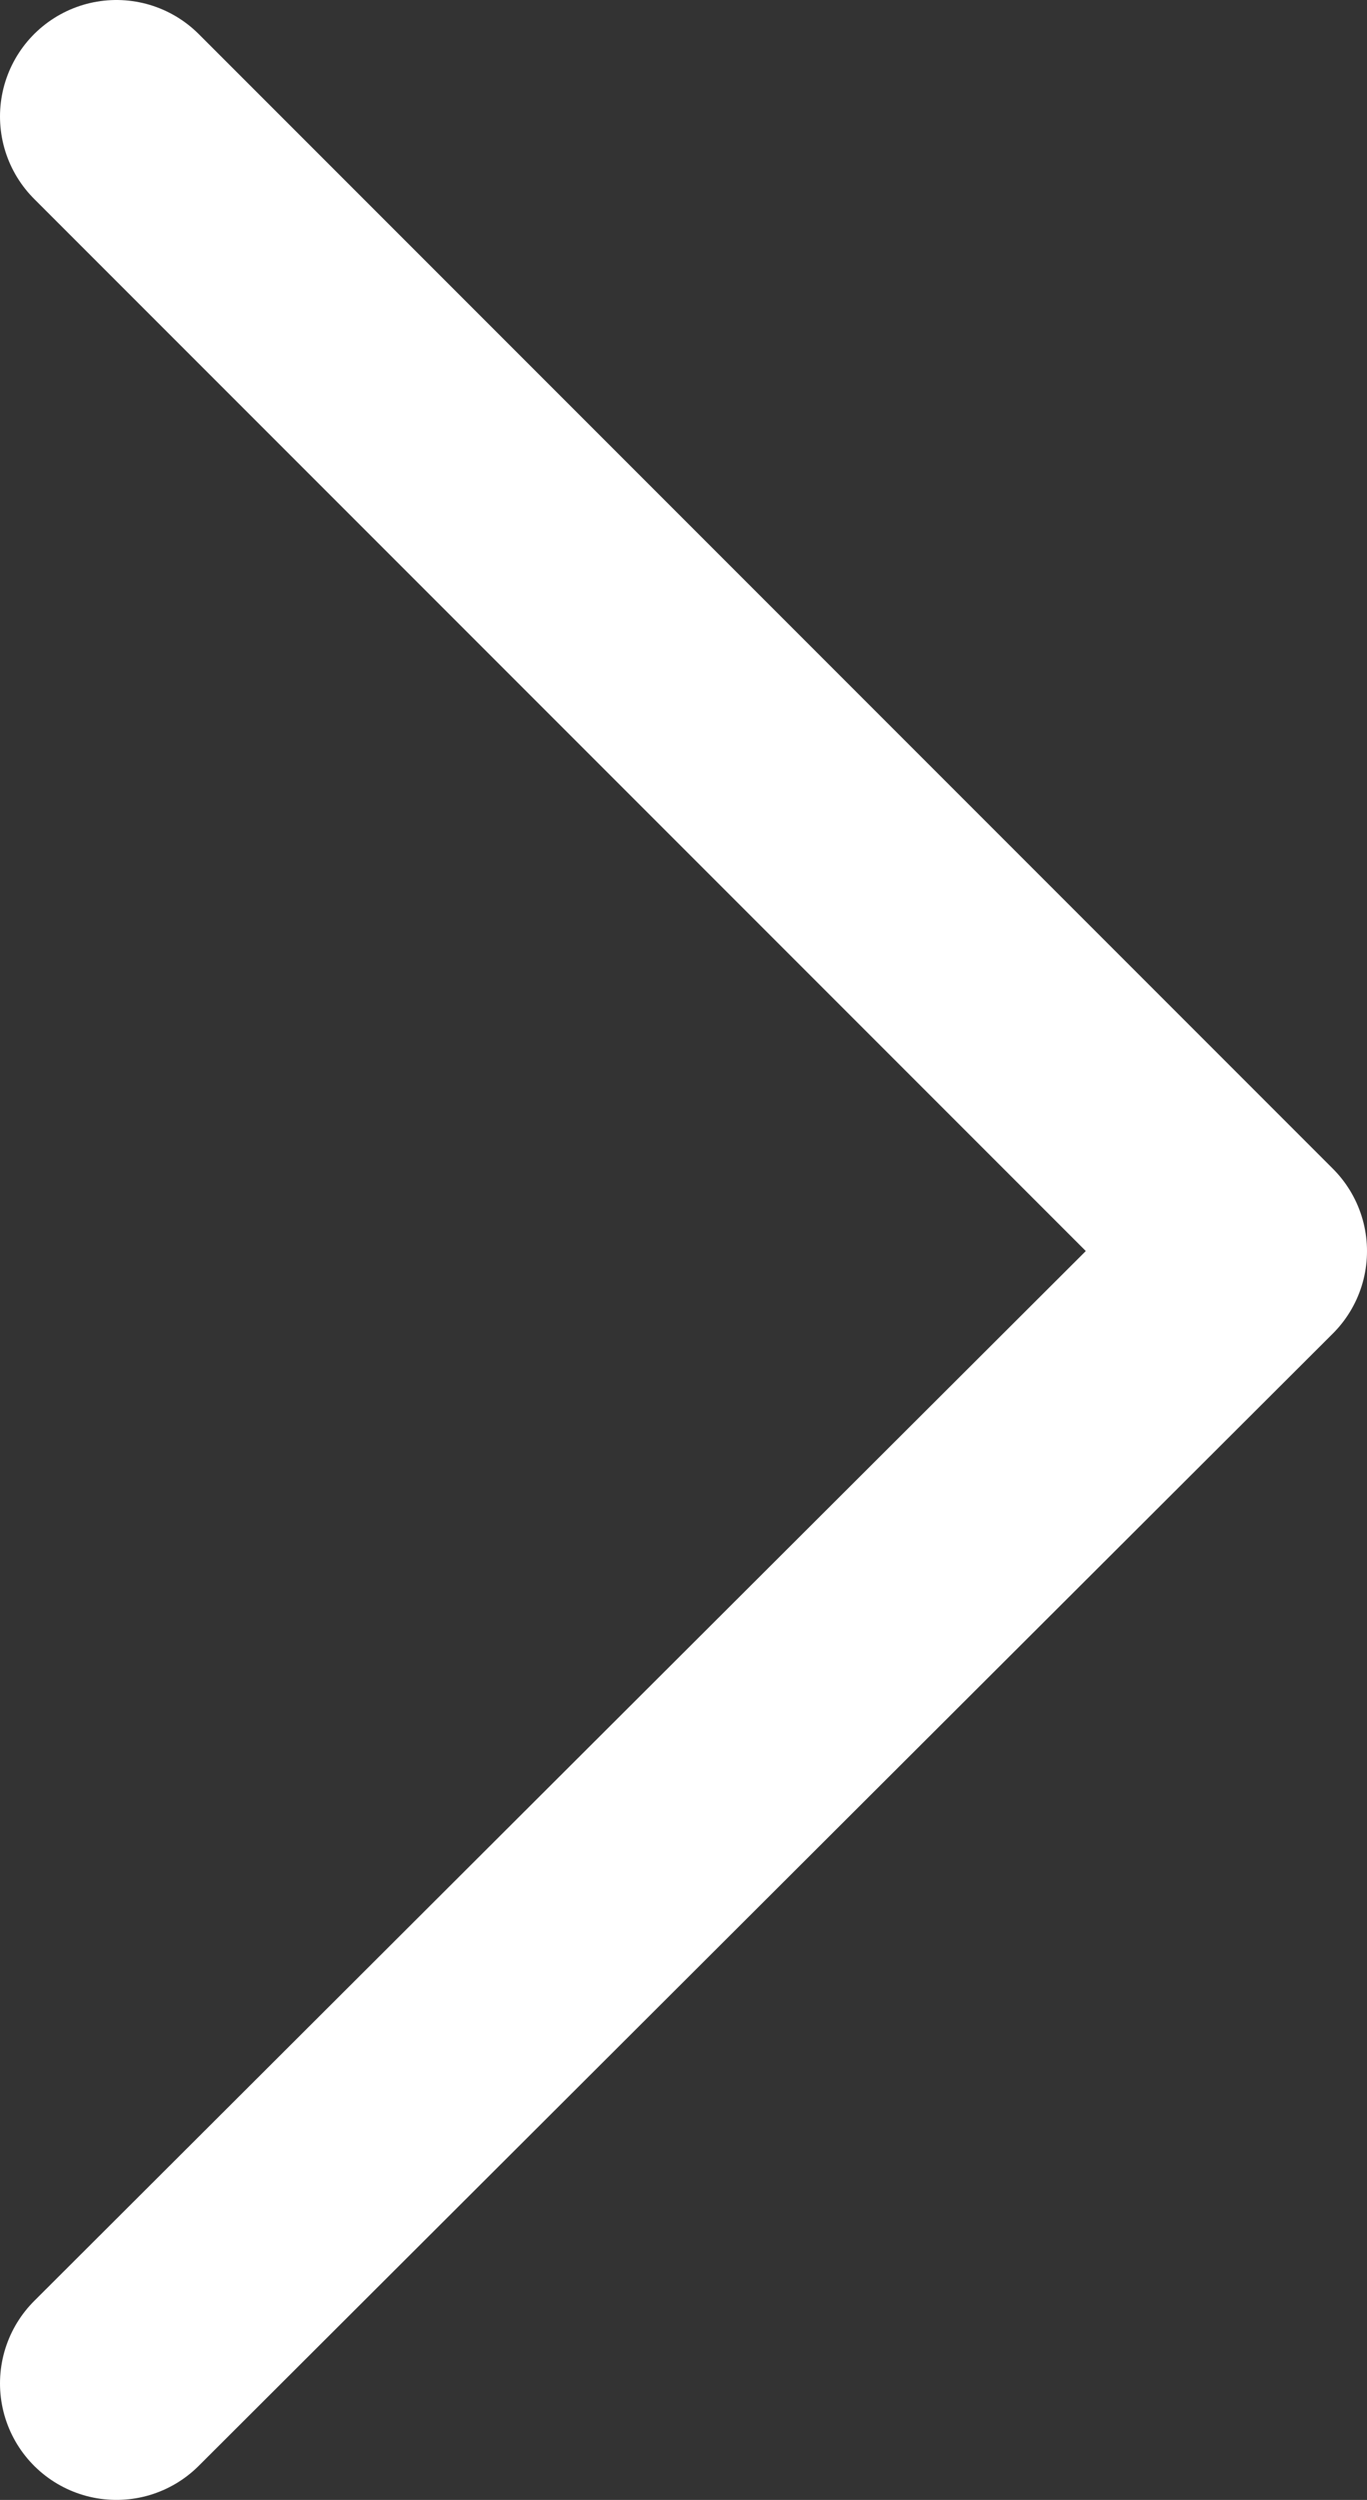 <?xml version="1.0" encoding="UTF-8"?><svg id="_レイヤー_2" xmlns="http://www.w3.org/2000/svg" viewBox="0 0 5.87 10.73"><rect x="0" y="0" width="5.87" height="10.73" fill="#333333" stroke="none"/><defs><style>.cls-1{fill:none;stroke:#fff;stroke-linecap:round;stroke-linejoin:round;}</style></defs><g id="base"><polyline class="cls-1" points=".5 10.23 5.37 5.37 .5 .5"/></g></svg>